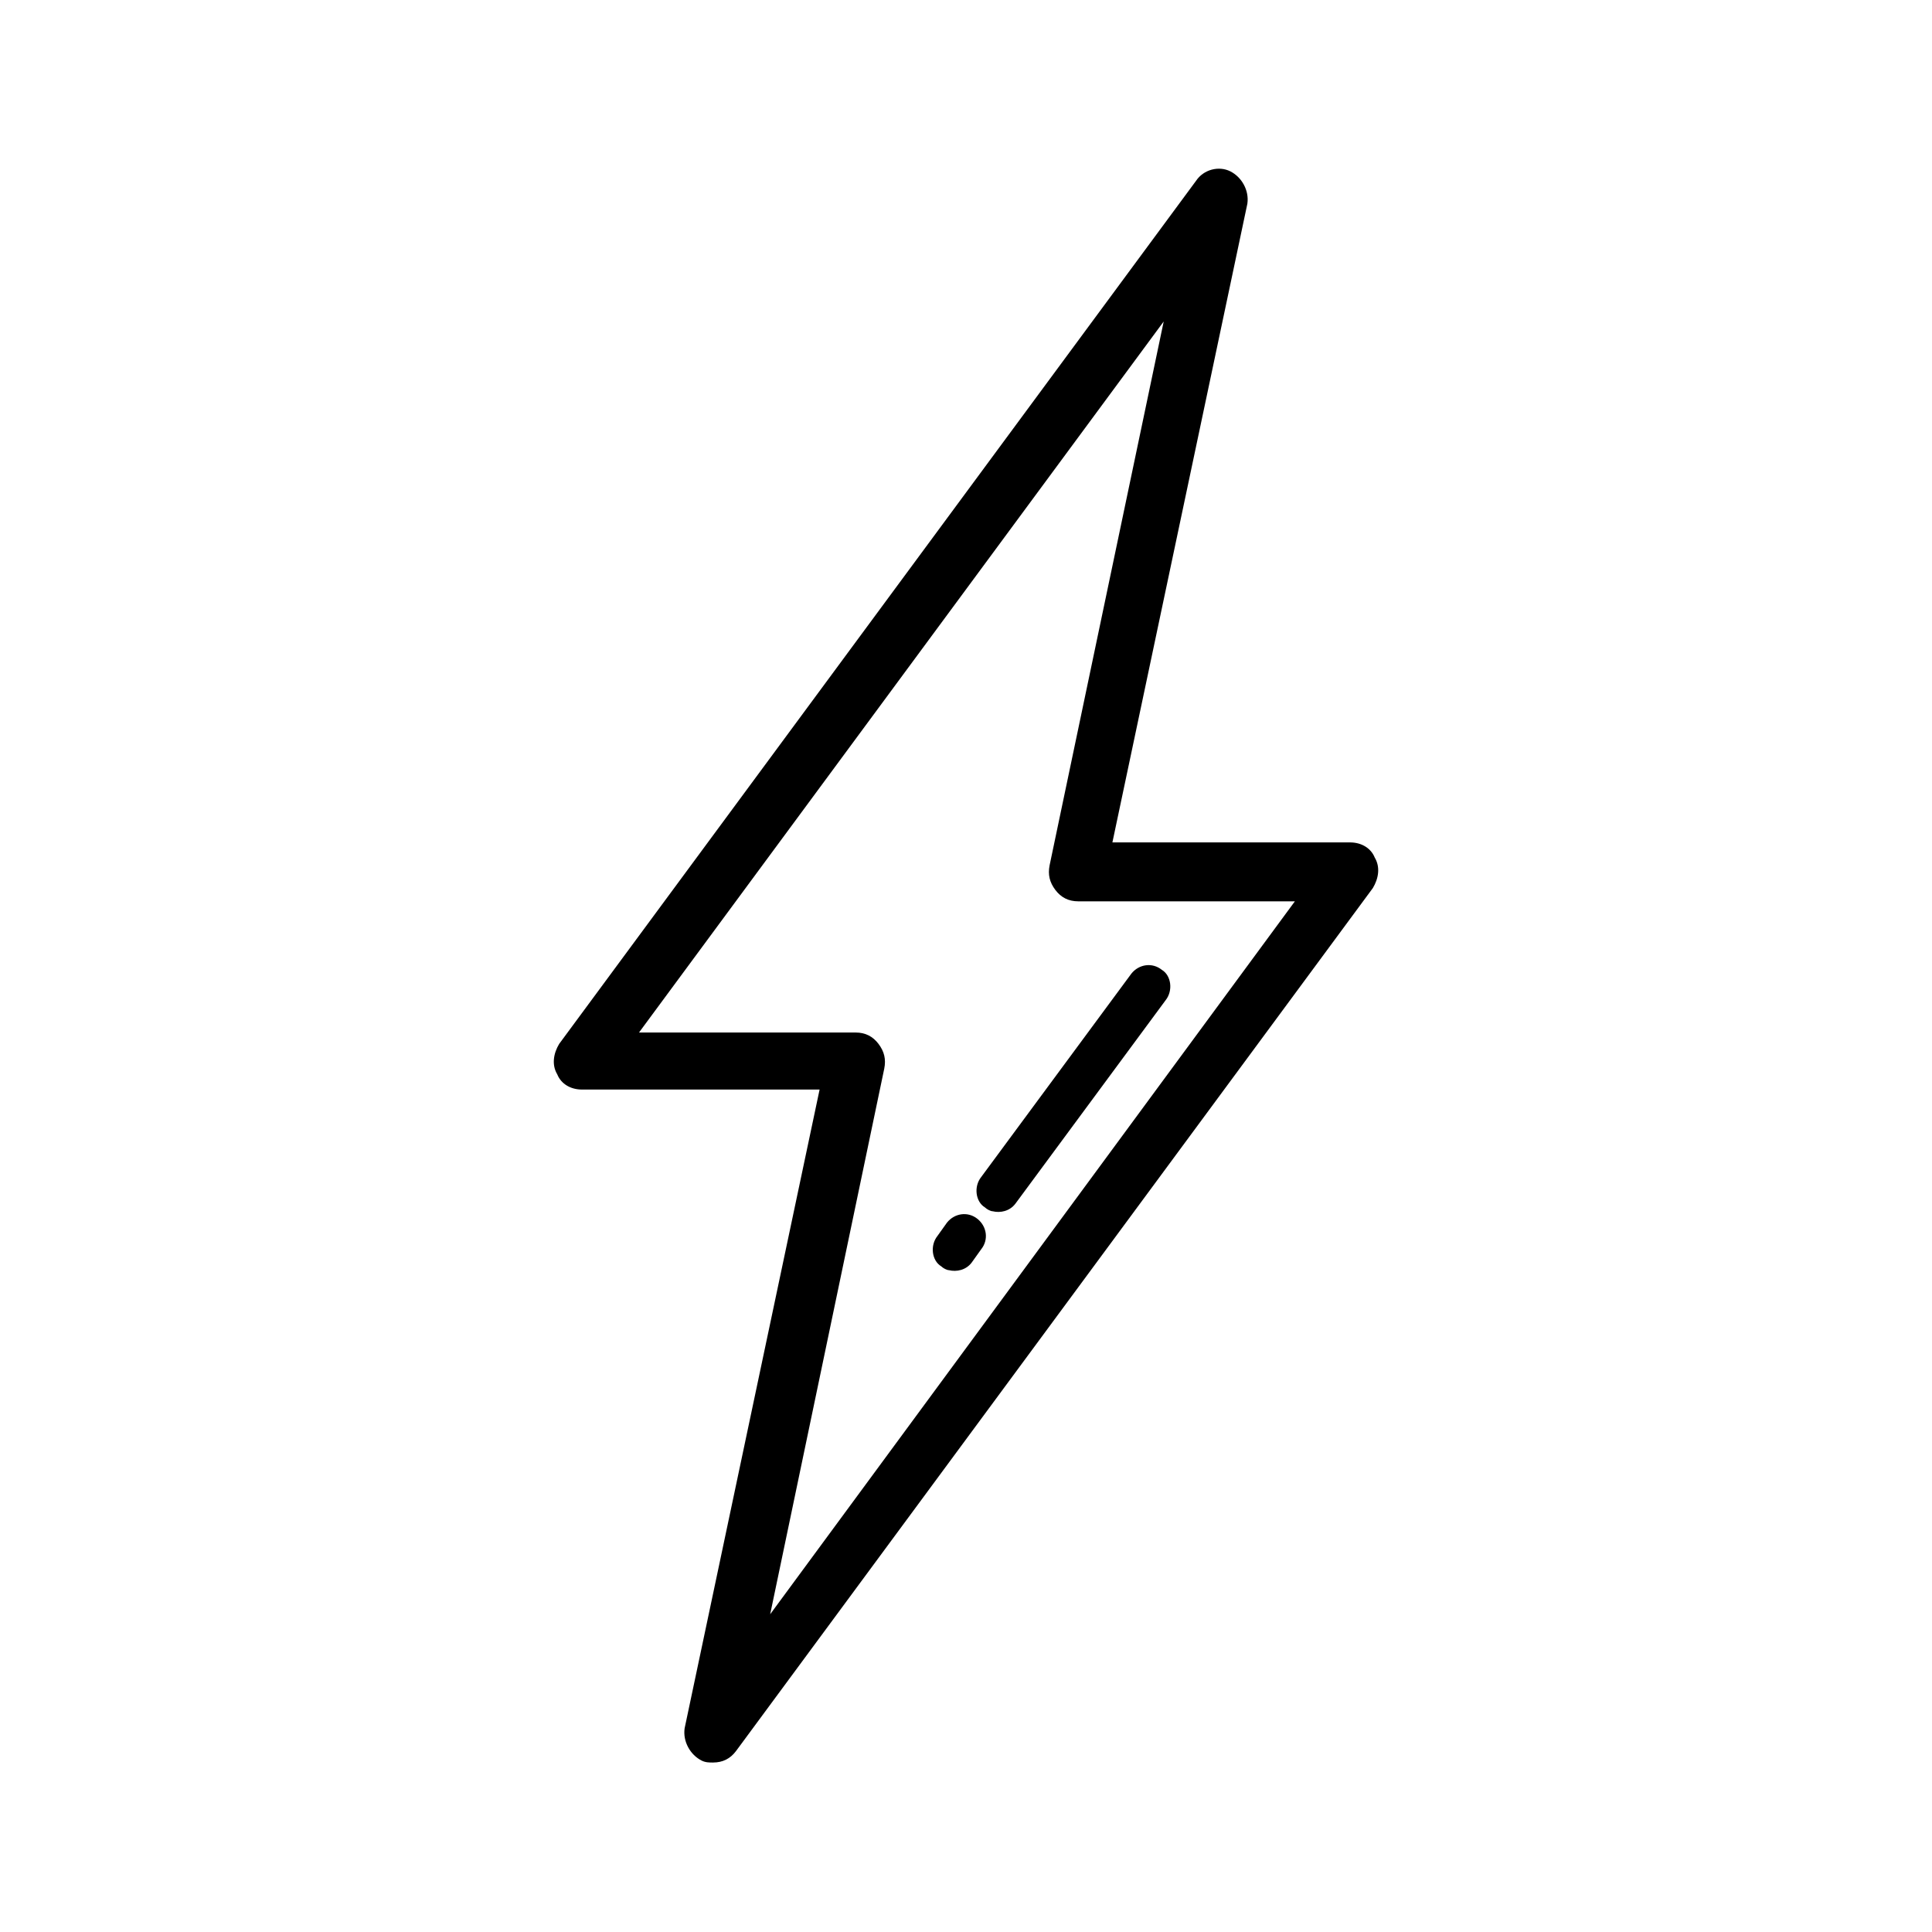 <?xml version="1.0" encoding="UTF-8"?>
<!-- The Best Svg Icon site in the world: iconSvg.co, Visit us! https://iconsvg.co -->
<svg fill="#000000" width="800px" height="800px" version="1.1" viewBox="144 144 512 512" xmlns="http://www.w3.org/2000/svg">
 <g>
  <path d="m332.99 611.09c-1.008 0-2.016 0-3.023-0.504-3.023-1.512-5.039-5.039-4.535-8.566l35.77-169.28-62.973 0.004c-3.023 0-5.543-1.512-6.551-4.031-1.512-2.519-1.008-5.543 0.504-8.062l168.78-228.73c2.016-3.023 6.047-4.031 9.07-2.519s5.039 5.039 4.535 8.566l-35.77 169.28h62.977c3.023 0 5.543 1.512 6.551 4.031 1.512 2.519 1.008 5.543-0.504 8.062l-168.78 228.72c-1.512 2.016-3.527 3.023-6.047 3.023zm-19.648-193.46h57.434c2.519 0 4.535 1.008 6.047 3.023s2.016 4.031 1.512 6.551l-30.23 144.59 139.05-188.93-57.434-0.004c-2.519 0-4.535-1.008-6.047-3.023s-2.016-4.031-1.512-6.551l30.23-144.09z"/>
  <path d="m403.02 467c-2.519-2.016-6.047-1.512-8.062 1.008l-2.519 3.527c-2.016 2.519-1.512 6.551 1.008 8.062 0.504 0.504 1.512 1.008 2.016 1.008 2.016 0.504 4.535 0 6.047-2.016l2.519-3.527c2.016-2.519 1.512-6.047-1.008-8.062z"/>
  <path d="m451.89 401.01c-2.519-2.016-6.047-1.512-8.062 1.008l-39.801 53.906c-2.016 2.519-1.512 6.551 1.008 8.062 0.504 0.504 1.512 1.008 2.016 1.008 2.016 0.504 4.535 0 6.047-2.016l39.801-53.906c2.016-2.523 1.512-6.555-1.008-8.062z"/>
 </g>
</svg>